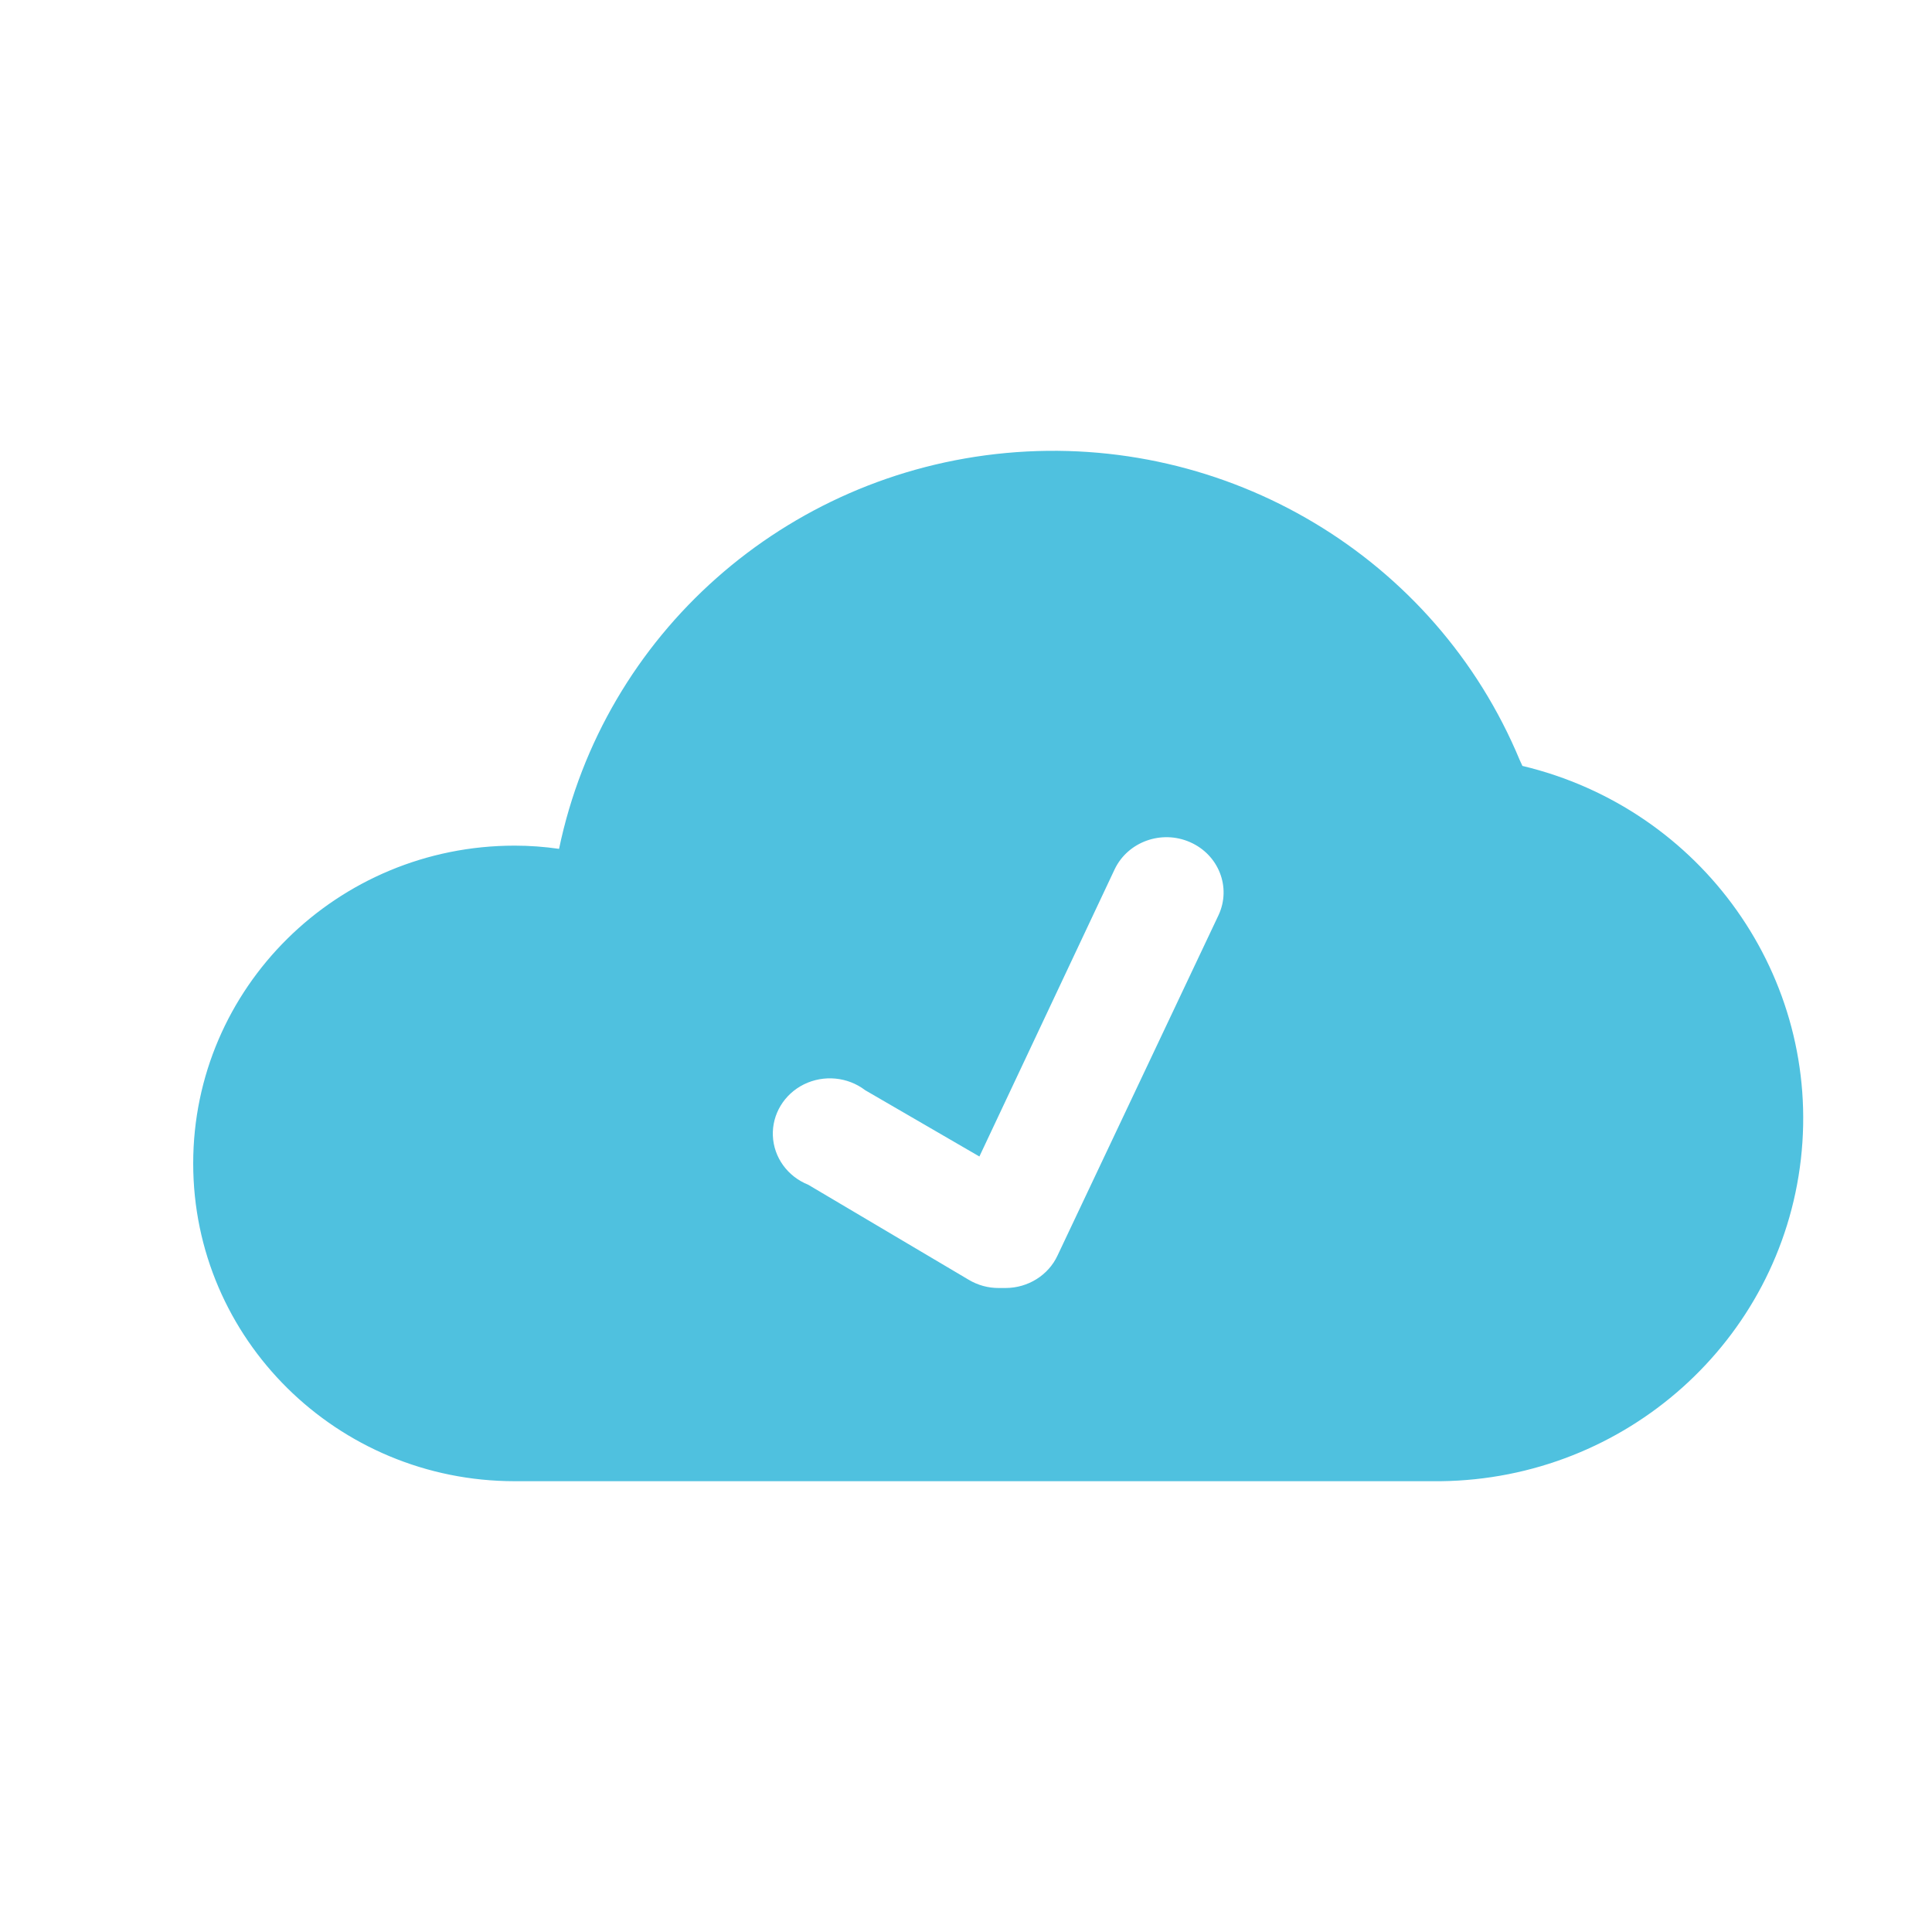 <?xml version="1.0" encoding="UTF-8"?>
<svg width="30px" height="30px" viewBox="0 0 30 30" version="1.1" xmlns="http://www.w3.org/2000/svg" xmlns:xlink="http://www.w3.org/1999/xlink">
    <!-- Generator: Sketch 59 (86127) - https://sketch.com -->
    <title>Deadpool/Icons/Dark/Misc/Icons-Misc-SaveSucess</title>
    <desc>Created with Sketch.</desc>
    <g id="Deadpool/Icons/Dark/Misc/Icons-Misc-SaveSucess" stroke="none" stroke-width="1" fill="none" fill-rule="evenodd">
        <path d="M15.623,7.034 C19.053,6.717 22.289,8.652 23.598,11.802 L23.598,11.802 L23.64,11.893 C26.432,12.56 28.286,15.178 27.964,18 C27.641,20.822 25.244,22.966 22.371,23 L22.371,23 L7.992,23 C5.235,23 3,20.791 3,18.066 C3,15.34 5.235,13.131 7.992,13.131 C8.222,13.131 8.453,13.148 8.681,13.181 C9.376,9.846 12.193,7.351 15.623,7.034 Z M18.479,13.077 C18.036,12.882 17.514,13.07 17.309,13.497 L17.309,13.497 L15.208,17.958 L13.435,16.929 C13.163,16.721 12.792,16.686 12.483,16.838 C12.175,16.991 11.987,17.303 12.001,17.637 C12.015,17.972 12.229,18.268 12.549,18.396 L12.549,18.396 L15.04,19.871 C15.181,19.956 15.343,20.001 15.509,20 L15.509,20 L15.616,20 C15.964,19.999 16.28,19.801 16.422,19.494 L16.422,19.494 L18.922,14.209 C19.122,13.778 18.924,13.272 18.479,13.077 Z" id="Combined-Shape" fill="#4FC1DF"></path>
    </g>
</svg>